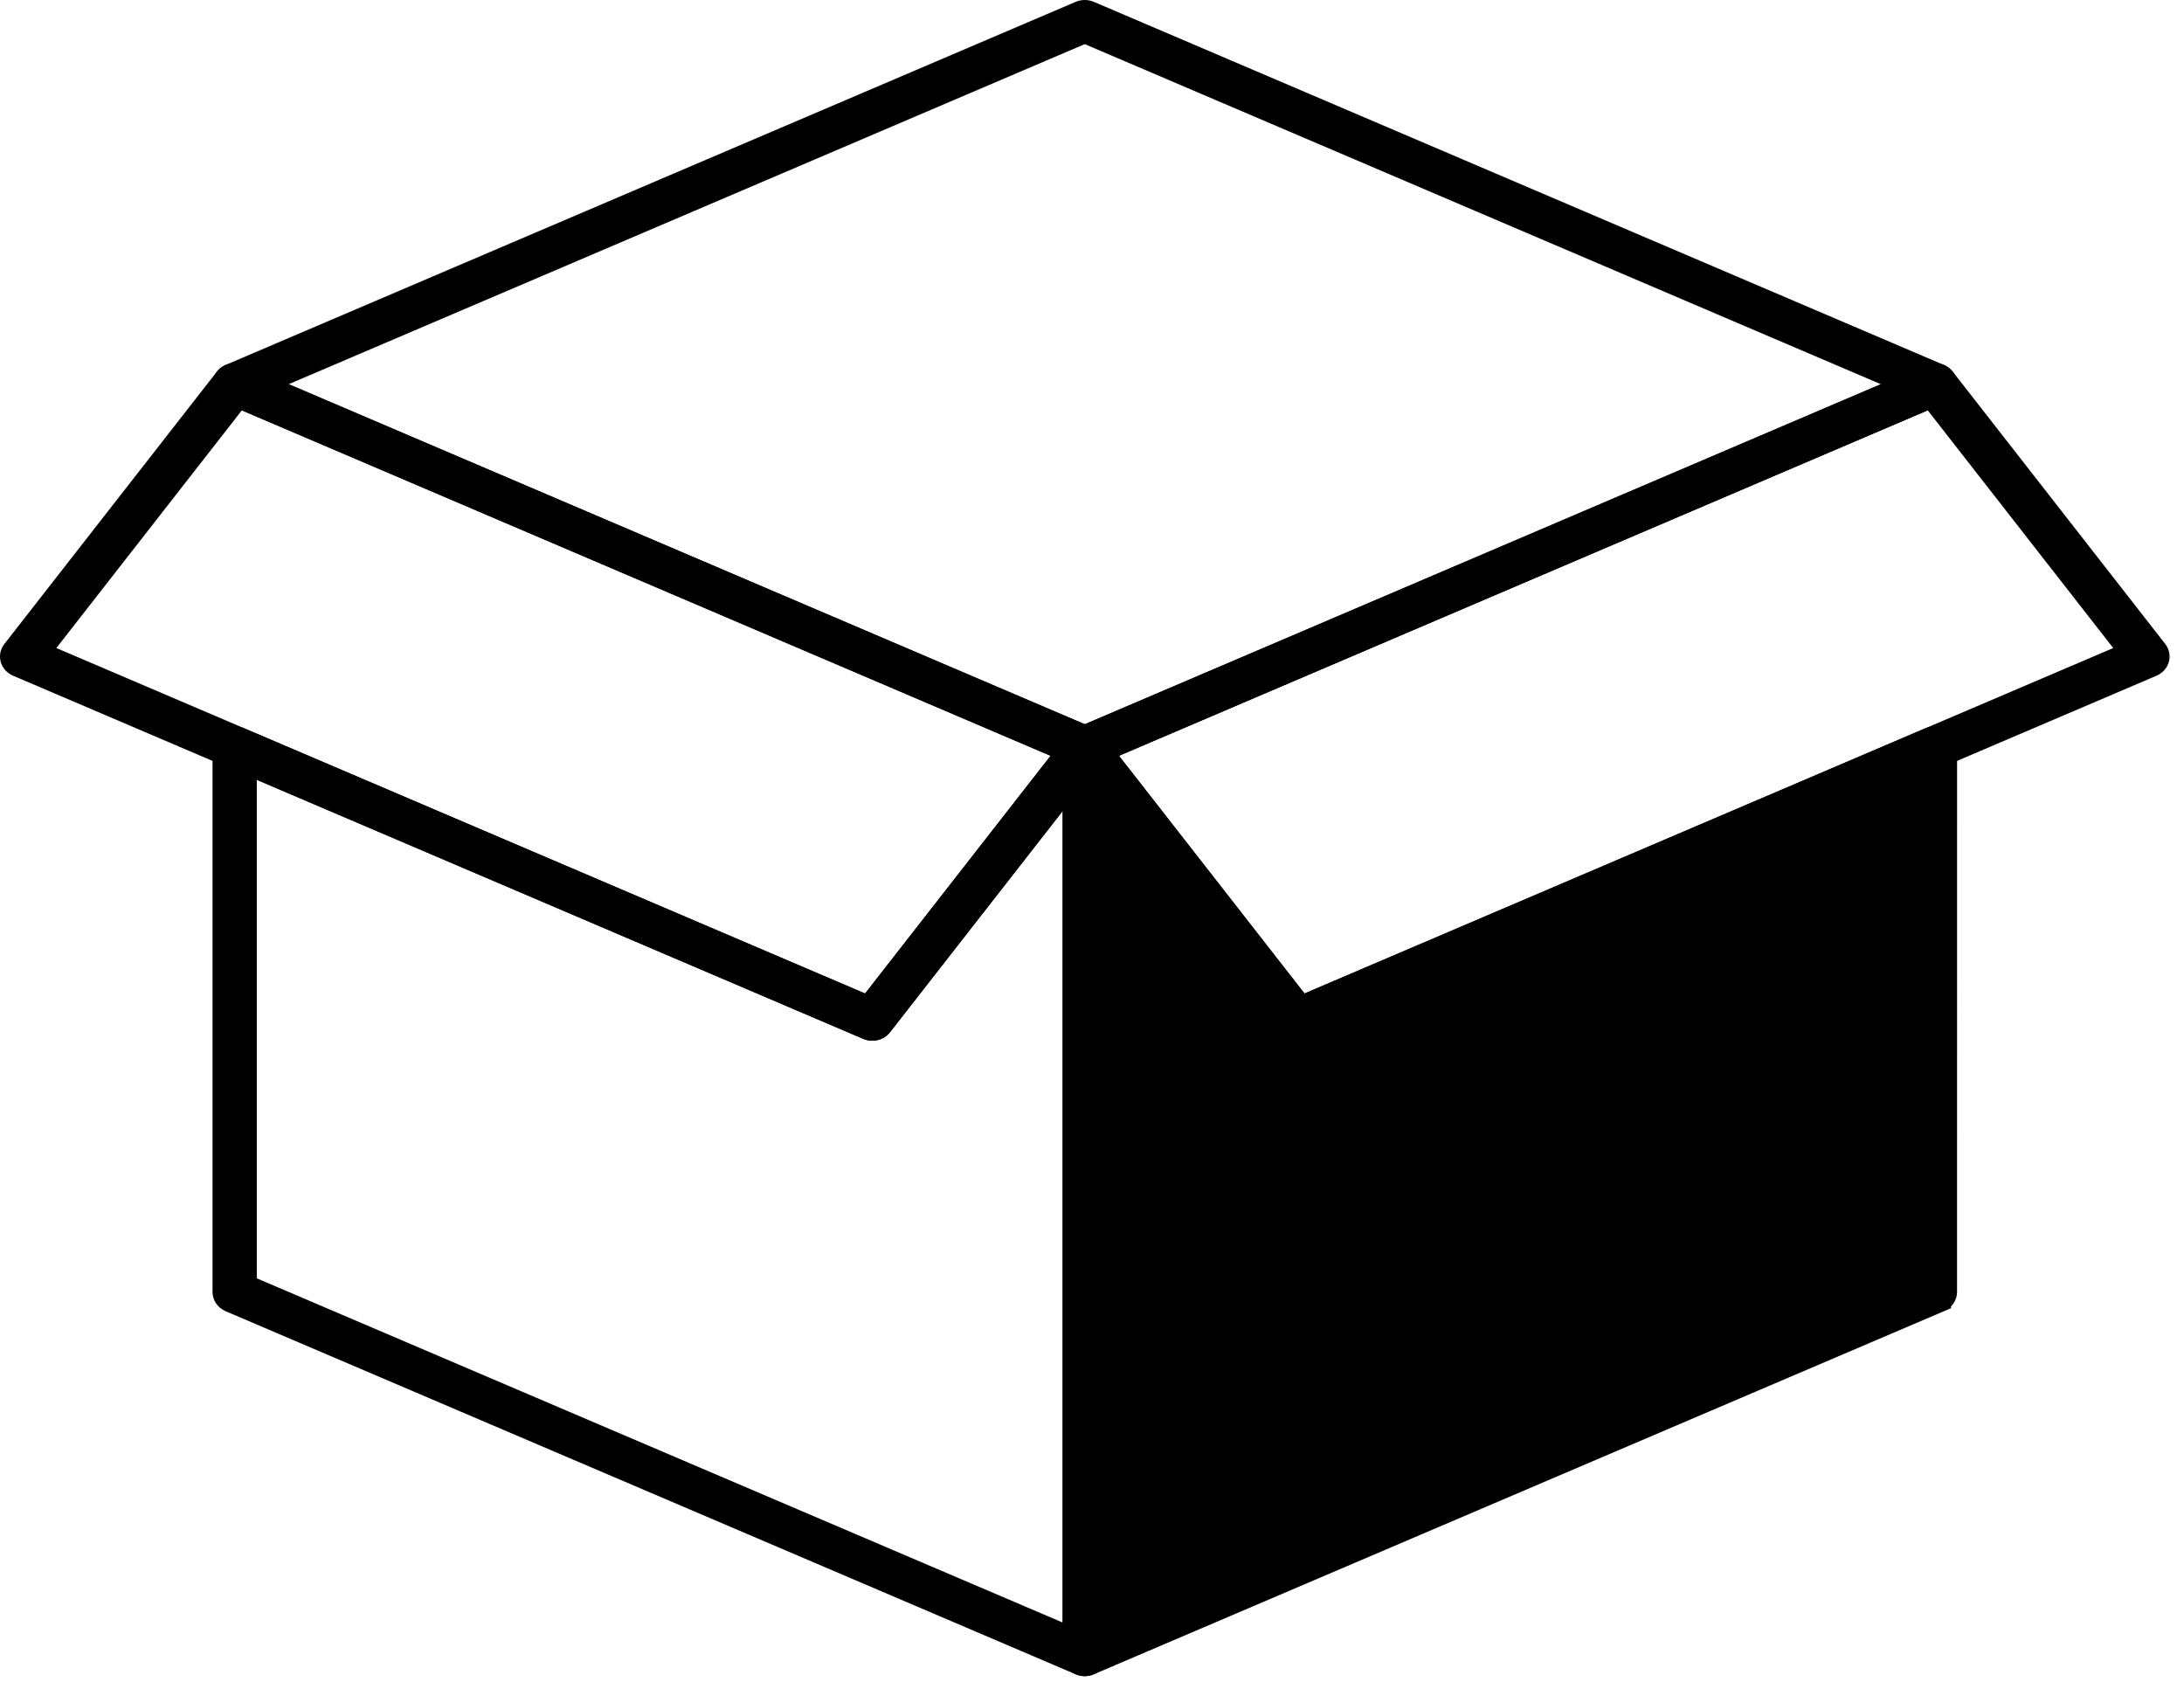 <svg width="94" height="73" viewBox="0 0 94 73" fill="none" xmlns="http://www.w3.org/2000/svg">
<path fill-rule="evenodd" clip-rule="evenodd" d="M47.456 32.698C47.627 32.478 47.685 32.195 47.612 31.929C47.539 31.663 47.343 31.444 47.081 31.331L10.491 15.705C10.083 15.531 9.602 15.65 9.335 15.992L0.188 27.711C0.016 27.931 -0.042 28.213 0.031 28.48C0.104 28.745 0.3 28.966 0.563 29.077L37.152 44.703C37.56 44.877 38.041 44.759 38.308 44.417L47.456 32.698ZM45.218 32.522L37.234 42.752L2.426 27.886L10.41 17.657L45.218 32.522Z" fill="black"/>
<path fill-rule="evenodd" clip-rule="evenodd" d="M46.299 31.331C46.036 31.443 45.84 31.662 45.767 31.929C45.694 32.195 45.752 32.477 45.924 32.697L55.071 44.416C55.338 44.758 55.819 44.877 56.227 44.703L92.817 29.077C93.08 28.965 93.275 28.745 93.349 28.48C93.422 28.213 93.364 27.93 93.192 27.71L84.045 15.991C83.778 15.65 83.297 15.531 82.888 15.705L46.299 31.331ZM48.161 32.522L82.969 17.656L90.954 27.886L56.146 42.751L48.161 32.522Z" fill="black"/>
<path fill-rule="evenodd" clip-rule="evenodd" d="M47.079 0.079C46.83 -0.026 46.546 -0.026 46.298 0.079L9.708 15.705C9.365 15.854 9.146 16.177 9.146 16.533C9.146 16.888 9.365 17.213 9.708 17.361L46.298 32.987C46.546 33.093 46.83 33.093 47.079 32.987L83.668 17.361C84.011 17.213 84.231 16.888 84.231 16.533C84.231 16.177 84.011 15.854 83.668 15.705L47.079 0.079ZM46.688 1.899L80.952 16.533L46.688 31.166L12.425 16.533L46.688 1.899Z" fill="black"/>
<path d="M55.752 43.059L55.989 43.362L56.343 43.211L83.084 31.791C83.084 31.791 83.084 31.791 83.085 31.79C83.232 31.729 83.403 31.742 83.536 31.823C83.666 31.903 83.733 32.032 83.733 32.157L83.732 55.596C83.732 55.74 83.642 55.89 83.473 55.962C83.473 55.963 83.473 55.963 83.473 55.963L46.884 71.587L46.883 71.588C46.737 71.651 46.567 71.638 46.433 71.556C46.305 71.477 46.237 71.348 46.237 71.221V32.157C46.237 31.998 46.346 31.835 46.539 31.775L46.539 31.775L46.541 31.774C46.741 31.711 46.949 31.782 47.059 31.923L47.059 31.923L47.06 31.924L55.752 43.059ZM82.827 33.557V32.8L82.13 33.098L56.032 44.242C56.032 44.242 56.032 44.242 56.032 44.242C55.823 44.331 55.588 44.264 55.47 44.11L55.47 44.11L55.468 44.108L48.037 34.59L47.143 33.445V34.898V69.82V70.577L47.84 70.279L82.523 55.468L82.827 55.339V55.008V33.557Z" fill="black" stroke="black"/>
<path fill-rule="evenodd" clip-rule="evenodd" d="M46.299 72.048C46.595 72.175 46.936 72.15 47.208 71.983C47.478 71.816 47.643 71.53 47.643 71.222V32.157C47.643 31.767 47.38 31.419 46.989 31.298C46.598 31.174 46.169 31.304 45.926 31.617L37.234 42.752L10.491 31.331C10.196 31.206 9.854 31.231 9.582 31.398C9.312 31.564 9.147 31.851 9.147 32.157V55.597C9.147 55.953 9.369 56.276 9.71 56.423L46.299 72.048ZM45.737 69.82L11.053 55.009V33.558L37.152 44.703C37.559 44.877 38.041 44.76 38.306 44.417L45.737 34.899L45.737 69.82Z" fill="black"/>
<path d="M83.5 55L46.5 71V32L56 44.5L83.5 33V55Z" fill="black"/>
</svg>
